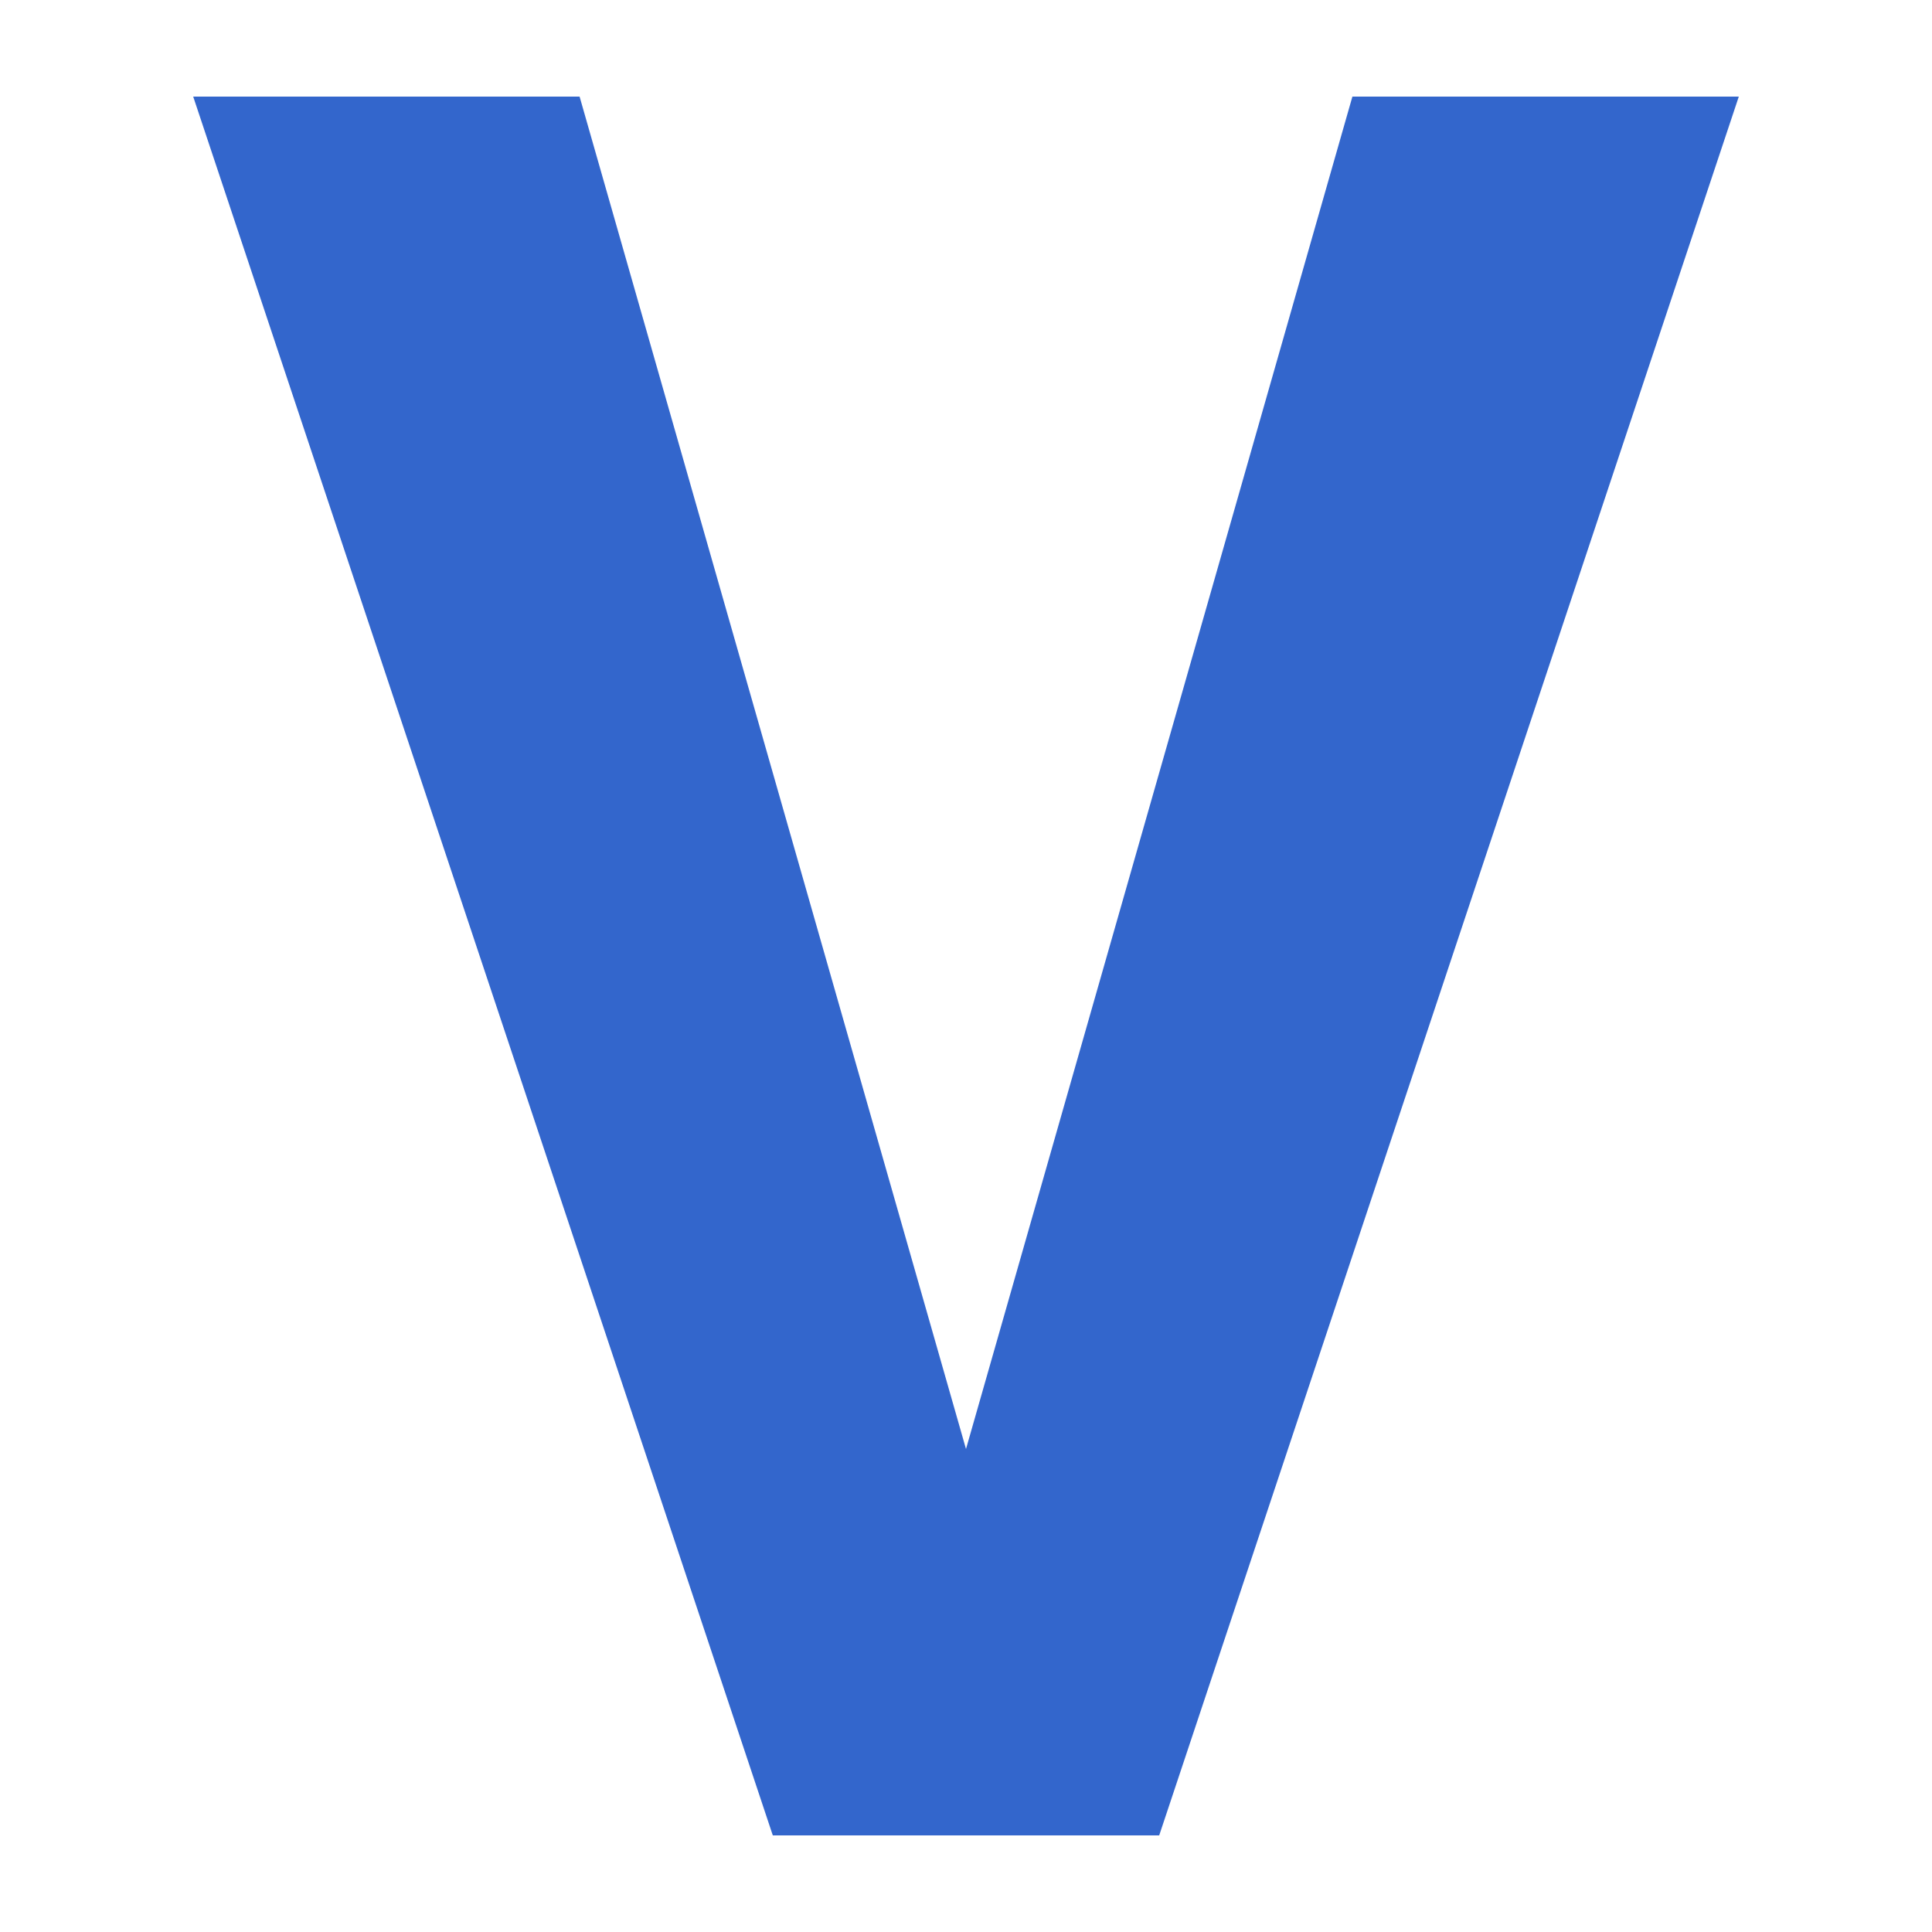 <?xml version="1.0" encoding="UTF-8"?><svg xmlns="http://www.w3.org/2000/svg" width="20" height="20" viewBox="0 0 20 20"><g fill="#36c"><title>
		bold
	</title><path d="m12 19 6-18h-4l-4 14L6 1H2l6 18z"/></g></svg>
